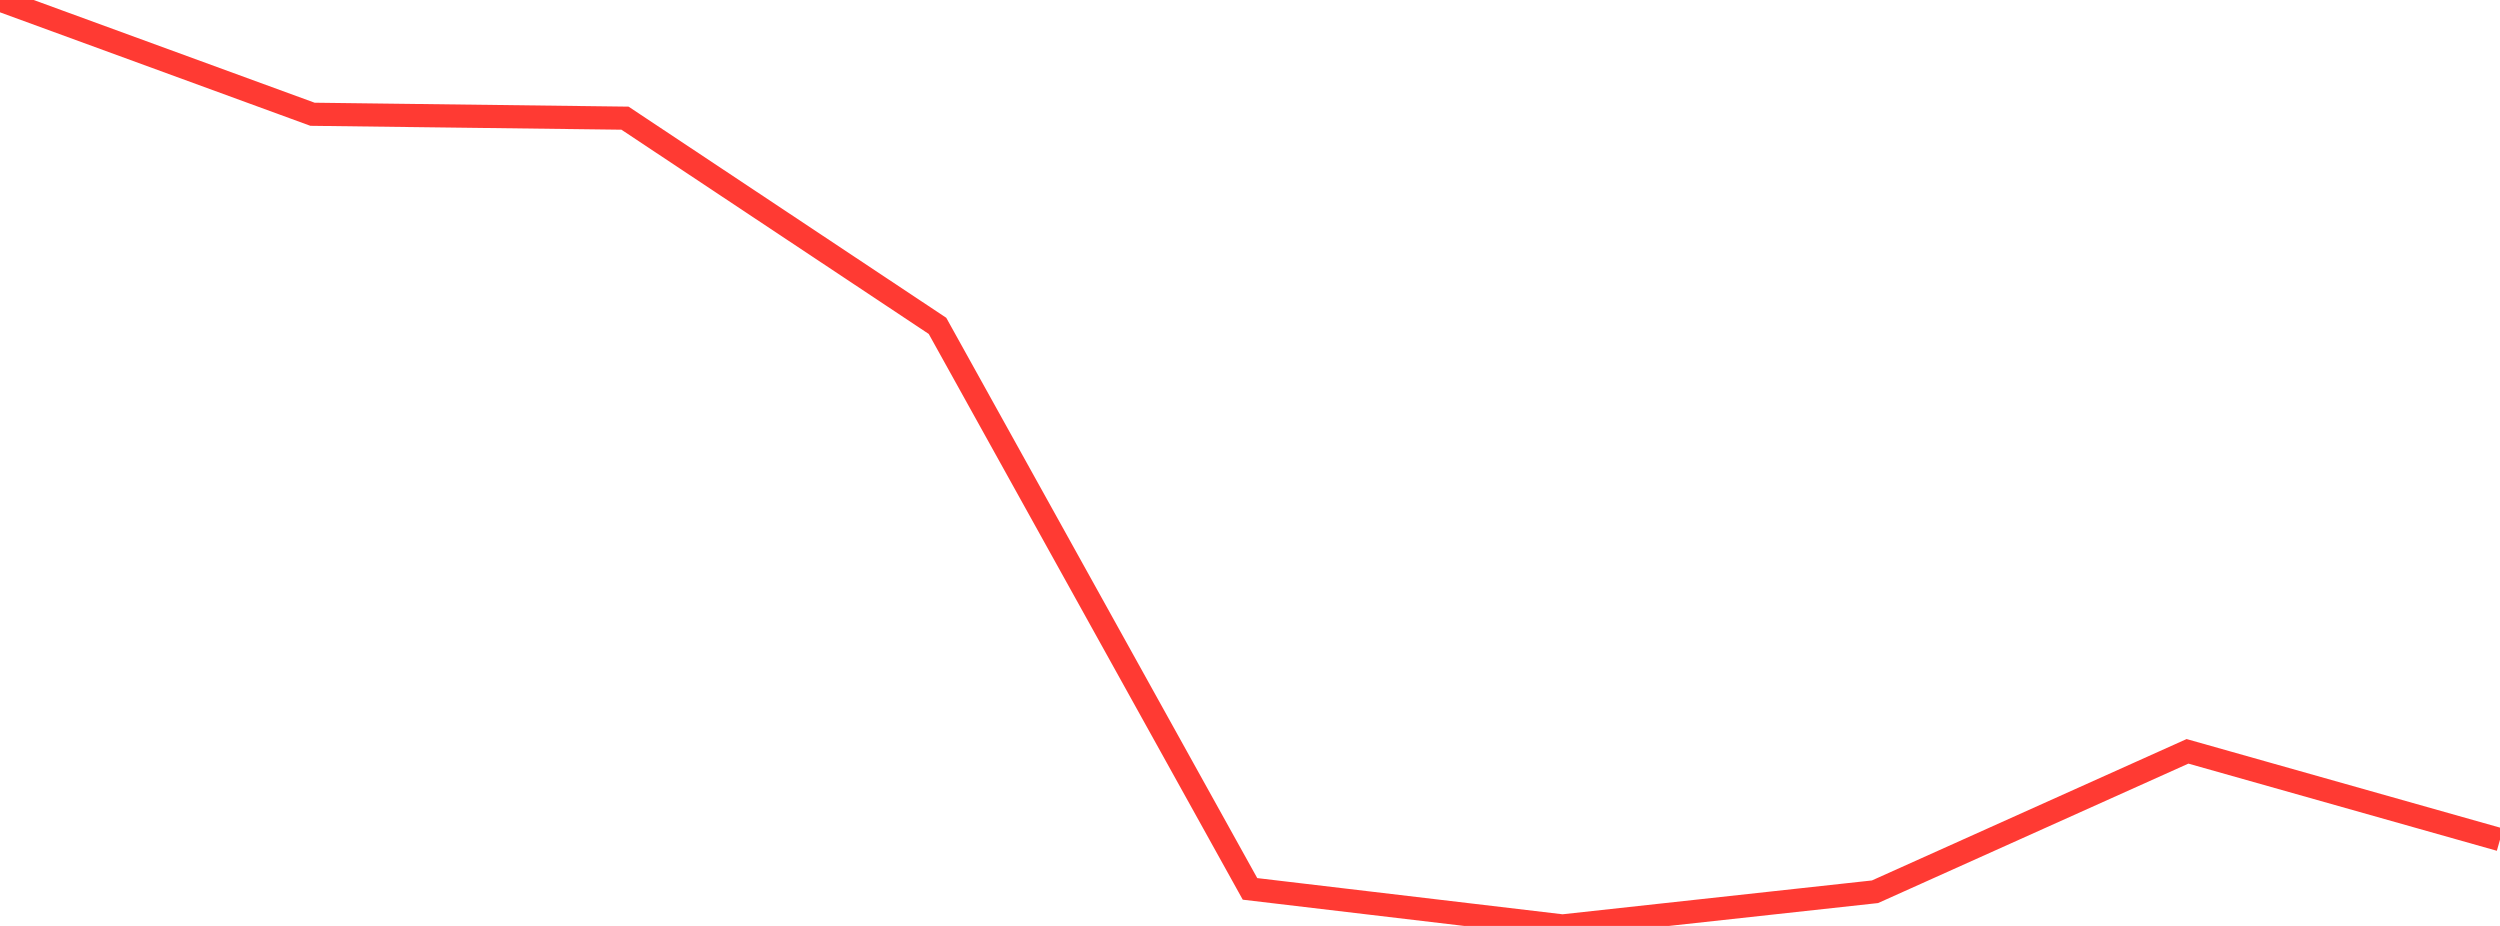 <?xml version="1.0" standalone="no"?>
<!DOCTYPE svg PUBLIC "-//W3C//DTD SVG 1.1//EN" "http://www.w3.org/Graphics/SVG/1.1/DTD/svg11.dtd">

<svg width="135" height="50" viewBox="0 0 135 50" preserveAspectRatio="none" 
  xmlns="http://www.w3.org/2000/svg"
  xmlns:xlink="http://www.w3.org/1999/xlink">


<polyline points="0.0, 0.0 16.875, 6.17 33.75, 6.381 50.625, 17.597 67.5, 48 84.375, 50.0 101.25, 48.155 118.125, 40.572 135.0, 45.341" fill="none" stroke="#ff3a33" stroke-width="1.25"/>

</svg>